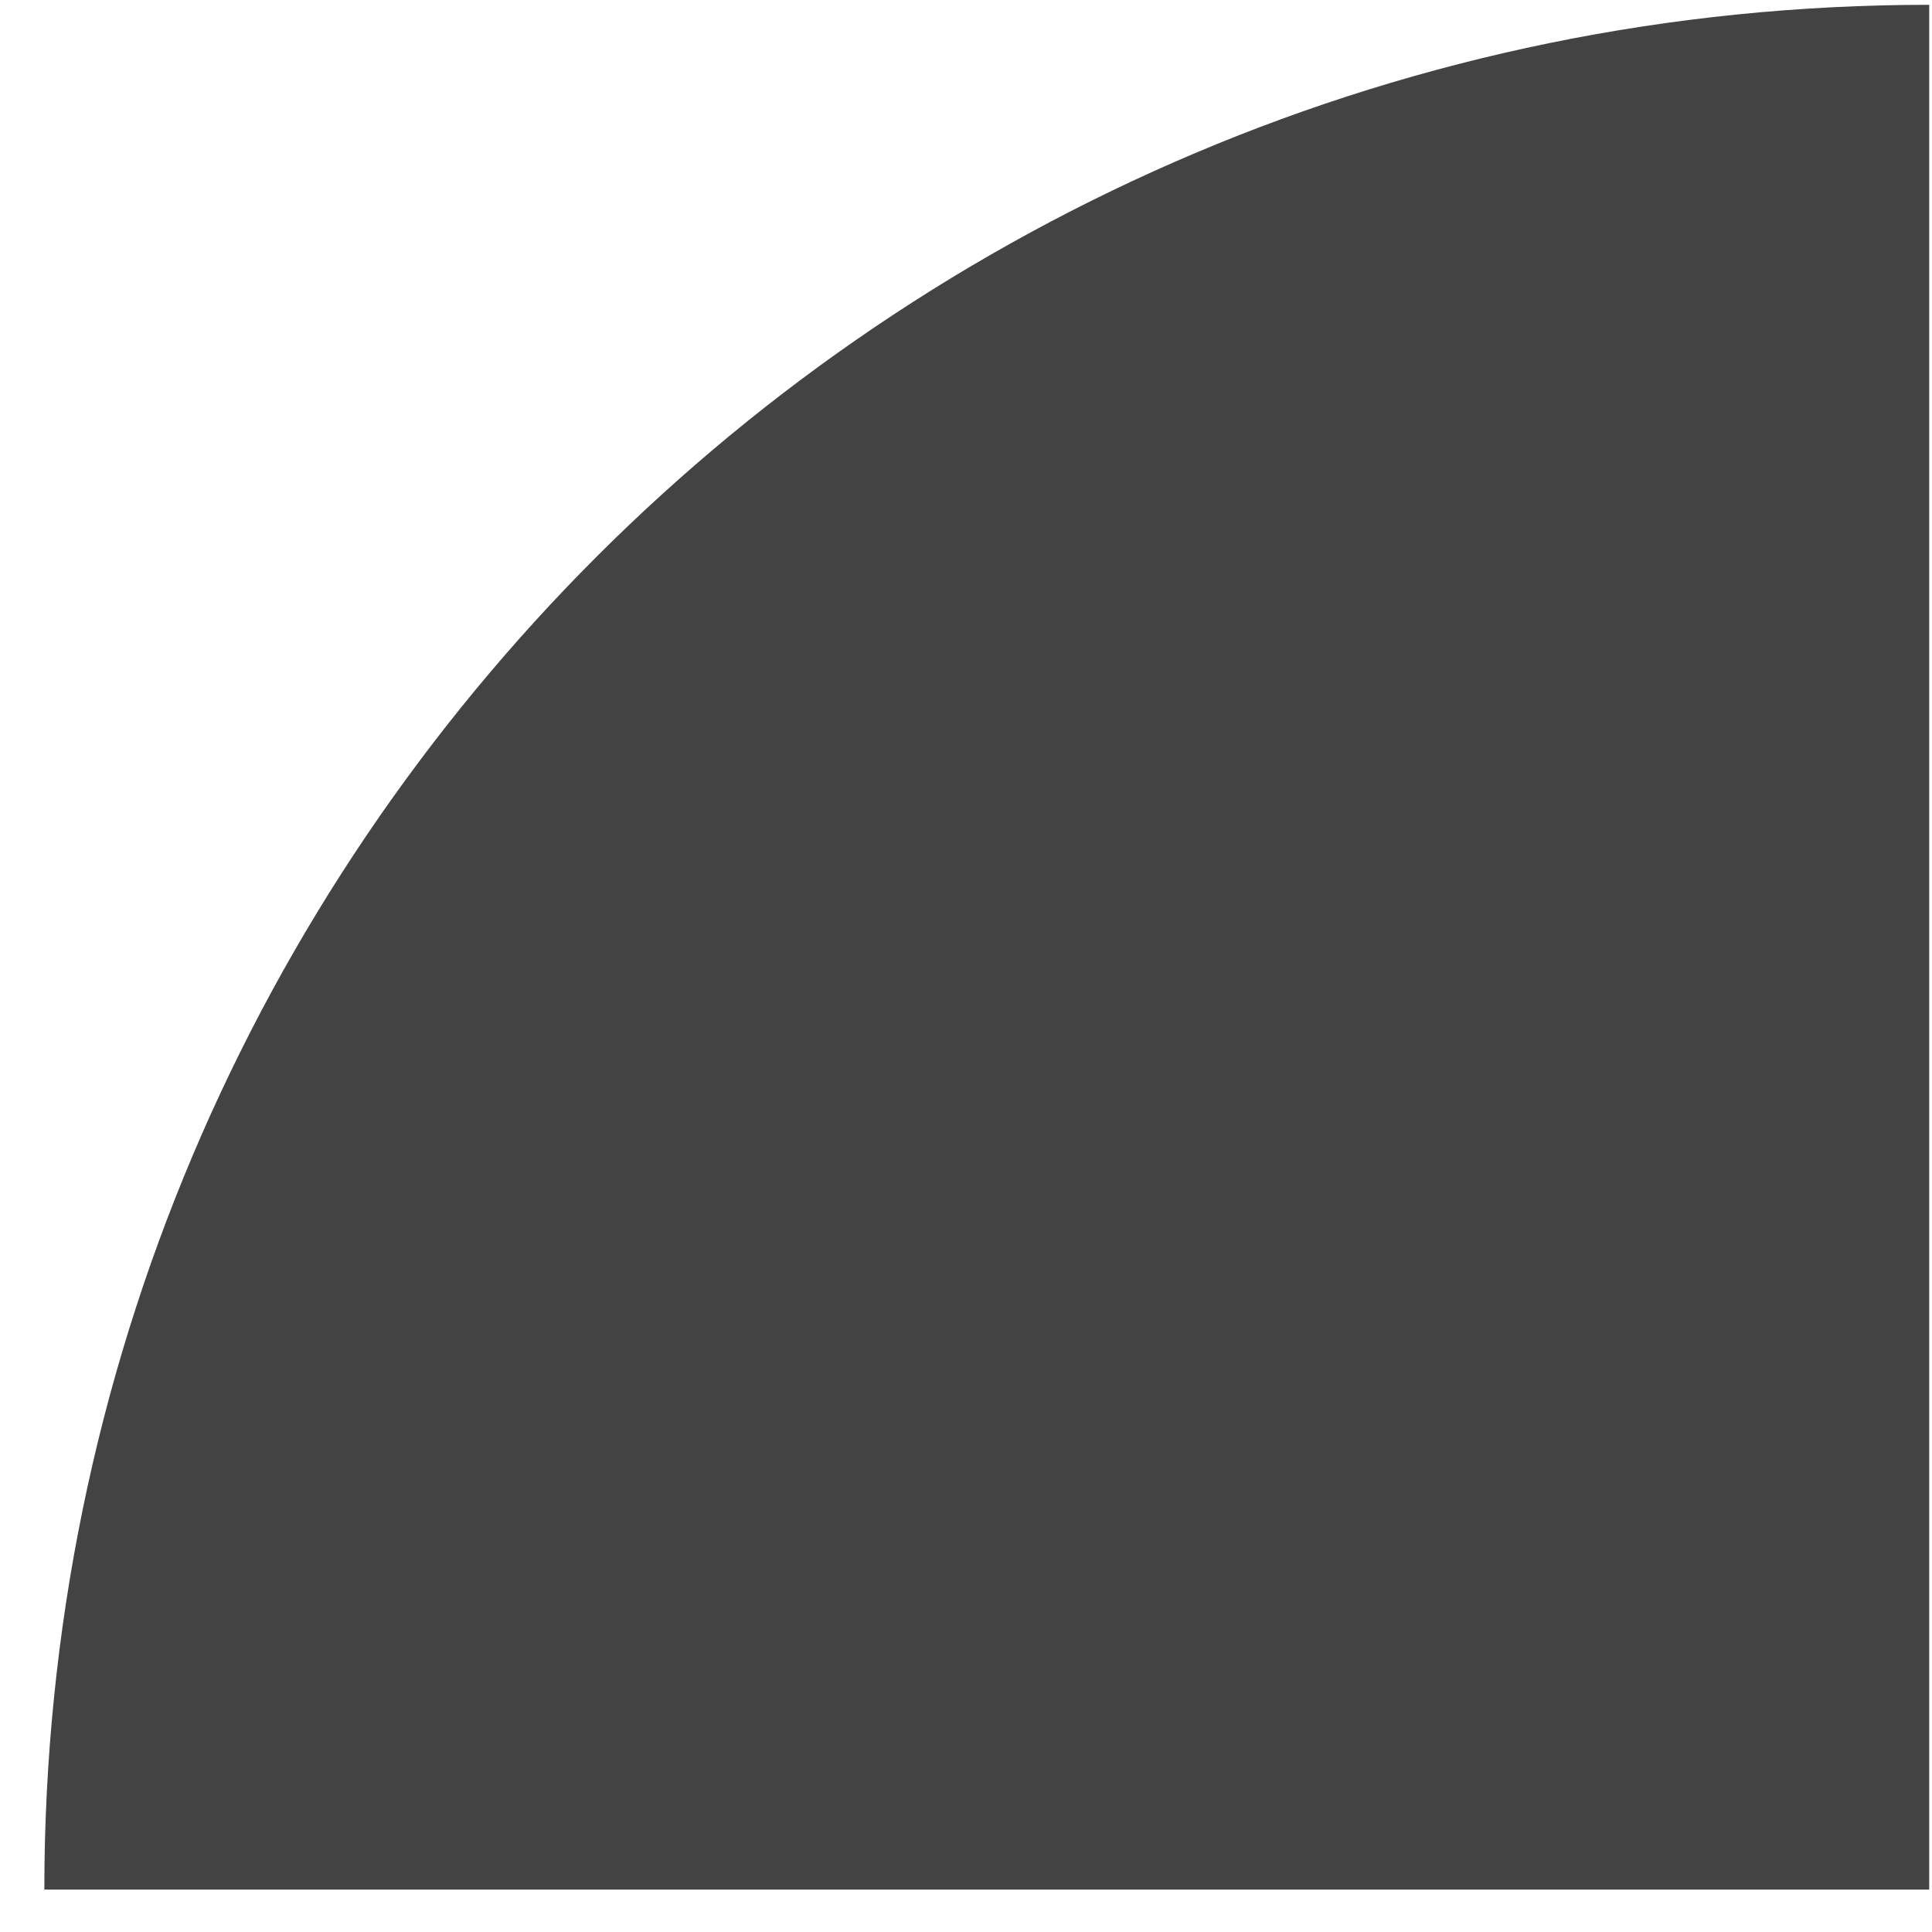 <svg width="41" height="41" viewBox="0 0 41 41" fill="none" xmlns="http://www.w3.org/2000/svg">
<path id="Vector" d="M0.941 40.1H40.941V0.102C18.85 0.102 0.941 18.01 0.941 40.102V40.1Z" fill="#434343"/>
</svg>
